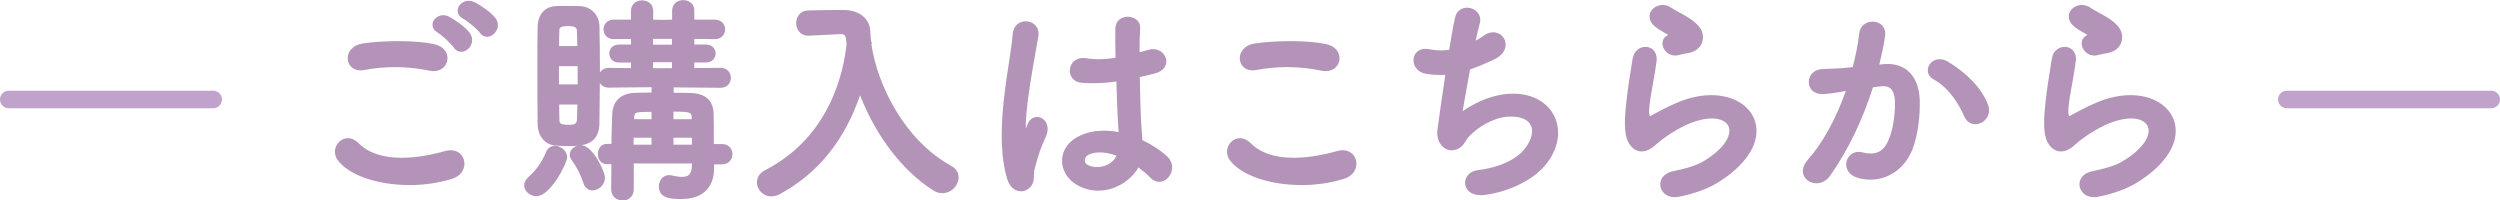 <?xml version="1.0" encoding="UTF-8"?>
<svg id="_レイヤー_2" data-name="レイヤー 2" xmlns="http://www.w3.org/2000/svg" viewBox="0 0 428 34.3">
  <defs>
    <style>
      .cls-1 {
        fill: none;
        stroke: #c0a2cb;
        stroke-linecap: round;
        stroke-linejoin: round;
        stroke-width: 3px;
      }

      .cls-2 {
        fill: #b393b8;
        stroke-width: 0px;
      }
    </style>
  </defs>
  <g id="design">
    <g>
      <line class="cls-1" x1="391.5" y1="17.03" x2="426.5" y2="17.03"/>
      <line class="cls-1" x1="1.5" y1="17.03" x2="36.5" y2="17.03"/>
    </g>
    <g>
      <path class="cls-2" d="m70.07,31.68c-5.51,0-10.45-1.73-12.28-4.31-.53-.75-.59-1.67-.18-2.46.4-.77,1.15-1.25,1.97-1.25.64,0,1.28.3,1.83.86,1.62,1.65,4.09,2.49,7.37,2.49,2.24,0,4.75-.39,7.46-1.16.32-.09.63-.13.92-.13,1.4,0,2.17.97,2.32,1.94.17,1.1-.41,2.43-2.08,2.95-2.25.7-4.78,1.08-7.32,1.08Zm4.16-19.5c-.23,0-.47-.03-.72-.08-1.88-.4-3.86-.61-5.88-.61-1.81,0-3.59.17-5.29.5-.22.04-.42.06-.62.06-1.41,0-2.12-.99-2.19-1.92-.08-1.1.7-2.41,2.59-2.69,1.76-.26,3.92-.4,6.07-.4,2.42,0,4.61.18,6.16.52,1.71.37,2.36,1.58,2.25,2.63-.1.96-.89,1.99-2.38,1.99Zm4.72-3.31c-.51,0-.96-.26-1.27-.73-.39-.6-2.04-2.13-2.71-2.53-.72-.41-1.05-1.05-.88-1.72.19-.74.97-1.29,1.8-1.29.33,0,.65.08.96.24.99.51,2.81,1.76,3.56,2.79.48.65.56,1.42.21,2.12-.34.67-1.01,1.12-1.68,1.12Zm4.43-2.57c-.49,0-.93-.25-1.24-.7-.43-.61-2.14-2.02-2.82-2.38-.75-.4-1.1-1.05-.93-1.73.19-.78.99-1.36,1.86-1.36.3,0,.6.07.89.2.98.45,2.83,1.7,3.64,2.71.51.65.6,1.43.25,2.13-.33.67-1,1.13-1.66,1.13Z"/>
      <path class="cls-2" d="m106.56,34.3c-.93,0-1.93-.6-1.93-1.93,0-.77,0-1.54.02-2.31,0-.66.02-1.31.02-1.95h-.73c-1.09,0-1.59-.9-1.59-1.74s.5-1.74,1.59-1.74h.73c.04-1.95.08-3.69.15-5.22.05-1.03.54-3.42,3.94-3.52.83-.04,1.79-.04,2.79-.04v-.92l-7.33.07c-.74,0-1.25-.33-1.53-.79-.01,2.67-.04,5.18-.07,6.96-.06,2.56-1.47,3.41-3.07,3.69,2.03.16,4.02,4.59,4.02,5.54,0,1.3-1.12,2.2-2.12,2.2-.75,0-1.34-.48-1.58-1.28-.42-1.34-1.2-2.85-1.96-3.85-.25-.35-.37-.67-.37-.98,0-.69.53-1.3,1.26-1.53-.56.05-1.12.05-1.64.05-.69,0-1.38-.04-2.03-.08-1.88-.16-3.09-1.65-3.09-3.79-.04-2.66-.04-6.29-.04-9.8,0-2.52,0-4.9.04-6.69.04-2.14,1.18-3.48,3.05-3.6.57-.04,1.23-.04,1.84-.04.84,0,1.68,0,2.41.04,1.86.08,3.24,1.53,3.29,3.45.04,2.17.08,4.87.08,7.57v.34c.28-.46.79-.79,1.52-.79l3.8.04v-.96h-2.09c-1.07,0-1.63-.78-1.63-1.55s.56-1.52,1.63-1.52h2.09v-.96l-2.96.03c-1.15,0-1.75-.84-1.75-1.67s.6-1.67,1.74-1.67h2.97v-1.52c0-1.17.95-1.78,1.9-1.78s1.9.61,1.9,1.78v1.53l1.57.03,1.67-.03v-1.53c0-1.25.98-1.82,1.9-1.82s1.9.57,1.9,1.82v1.52h3.5c1.17,0,1.78.84,1.78,1.67s-.61,1.67-1.78,1.67l-3.5-.04v.96h1.98c1.15,0,1.67.81,1.67,1.55s-.57,1.52-1.67,1.52h-1.98v.96l4.48-.04c1.17,0,1.78.86,1.78,1.71s-.6,1.71-1.74,1.71l-8.06-.07v.92c1.04,0,2.03,0,2.9.04,2.51.07,3.83,1.23,3.94,3.44v.12c.03.86.04,2.6.04,5.18h1.41c1.17,0,1.78.88,1.78,1.74s-.61,1.74-1.78,1.74h-1.37v.73c0,1.56-.54,5.2-5.58,5.2-1.54,0-3.87,0-3.87-2.16,0-.94.61-1.93,1.74-1.93.13,0,.27,0,.43.05.51.11,1.21.25,1.81.25.98,0,1.64-.34,1.68-1.99v-.3h-9.96v4.41c0,1.33-.98,1.93-1.9,1.93Zm11.9-9.53v-1.19h-3.16v1.19h3.16Zm-6.92,0v-1.19h-3.05c0,.19-.03.98-.03,1.19h3.08Zm-15.81-6.88c0,.49.01.95.02,1.39,0,.45.02.87.02,1.24,0,.47,0,.84,1.52.84.94,0,1.43-.04,1.49-.9.02-.43.03-.92.04-1.43,0-.37.01-.75.03-1.14h-3.11Zm22.69,2.52v-.12c-.03-1.04-.03-1.17-3.12-1.18v1.3h3.12Zm-6.88,0v-1.26c-2.94,0-2.94.06-2.97,1.15v.11s2.97,0,2.97,0Zm-12.65-5.96v-3.12h-3.2v3.12h3.2Zm16.15-2.77v-1.03h-3.24v1.03h3.24Zm-16.2-3.8c-.01-.39-.02-.77-.03-1.14-.01-.51-.02-1-.04-1.43-.02-.48-.15-.85-1.52-.85-1.49,0-1.49.37-1.49.88-.03.7-.04,1.56-.04,2.55h3.11Zm16.2-.23v-1h-3.24v1h3.24Zm-23.18,25.94c-1.13,0-2.12-.87-2.12-1.86,0-.49.25-.99.71-1.4,1.33-1.16,2.28-2.51,3.08-4.38.24-.61.8-.98,1.49-.98.98,0,2.08.84,2.08,1.97,0,.94-2.84,6.64-5.24,6.64Z"/>
      <path class="cls-2" d="m132.05,33.62c-1.48,0-2.47-1.24-2.47-2.39,0-.89.53-1.67,1.46-2.13,11.18-5.75,13.44-17.03,13.89-21.61-.12-1.44-.23-1.65-.96-1.65h-.11l-5.38.27h-.13c-1.34,0-2.05-1.09-2.05-2.16s.72-2.16,2.09-2.16c1.51-.04,3.23-.08,4.94-.08h1.22c2.58.04,4.36,1.5,4.44,3.63.03.61.07,1.23.15,1.84h.13l-.06.37-.02.09c1.03,6.98,5.73,16.42,13.63,20.73.84.48,1.3,1.19,1.3,2.01,0,1.27-1.15,2.69-2.81,2.69-.54,0-1.08-.17-1.53-.47-5.23-3.31-9.77-9.22-12.54-16.29-2.65,7.77-7.29,13.47-13.82,16.96-.41.22-.87.34-1.36.34Z"/>
      <path class="cls-2" d="m174.77,32.74c-1.05,0-1.91-.76-2.31-2.03-1.04-3.28-1.24-7.68-.62-13.46.25-2.36.59-4.61.9-6.6.29-1.89.53-3.52.62-4.71.13-1.7,1.28-2.3,2.22-2.3.68,0,1.34.29,1.76.79.39.46.54,1.03.44,1.66-.11.7-.28,1.66-.48,2.77-.28,1.59-.64,3.56-.93,5.47-.58,3.76-.82,6.34-.74,7.68.1-.23.25-.59.33-.81l.06-.14c.31-.65.88-1.03,1.52-1.03.6,0,1.15.32,1.49.85.26.42.61,1.34-.07,2.74-.43.89-.81,1.86-1.16,2.96-.32.99-.54,1.84-.68,2.38-.1.35-.11.69-.11,1.06-.01.68-.03,1.45-.73,2.12-.43.4-.97.62-1.52.62Zm13.23-.1c-1.26,0-2.47-.32-3.59-.96-1.71-.98-2.68-2.62-2.58-4.37.09-1.78,1.25-3.29,3.18-4.14,1.19-.53,2.53-.8,3.98-.8.8,0,1.65.08,2.52.25-.01-.24-.03-.48-.05-.73-.02-.25-.04-.5-.05-.79-.08-1.1-.14-2.86-.21-4.9l-.08-2.25c-1.48.21-2.76.3-4.01.3-.66,0-1.32-.03-1.96-.08-1.43-.12-2.04-1.21-2-2.16.05-1.04.84-2.09,2.28-2.09.17,0,.36.02.55.05.64.12,1.33.17,2.07.17.88,0,1.85-.08,2.93-.25v-.07c-.04-2.04-.07-3.8-.03-4.93.04-1.4,1.1-2.03,2.13-2.03.65,0,1.28.25,1.67.68.33.35.48.81.45,1.31-.07.96-.11,2.38-.11,4.1.17-.04.34-.09.5-.13.36-.09.71-.19,1.04-.29.26-.08.53-.12.79-.12,1.27,0,2.14.96,2.25,1.89.1.85-.38,1.9-2.04,2.3-.88.22-1.7.42-2.5.6.04,2.72.14,5.45.22,7.54.02.42.06.9.1,1.41.05.59.1,1.21.12,1.83,1.65.8,3.1,1.75,4.2,2.74.85.78,1.12,1.85.73,2.86-.36.93-1.19,1.55-2.05,1.55-.55,0-1.08-.25-1.52-.72-.63-.63-1.32-1.22-2.03-1.74-1.13,2.02-3.77,3.97-6.88,3.97Zm.29-6.55c-.73,0-1.38.13-1.93.4-.37.17-.62.53-.64.92,0,.2.03.56.43.79.46.26,1.04.4,1.66.4,1.27,0,2.79-.62,3.32-1.96-1.02-.36-1.97-.55-2.84-.55Z"/>
      <path class="cls-2" d="m222.79,31.68c-5.51,0-10.45-1.73-12.28-4.31-.53-.75-.59-1.67-.18-2.46.4-.77,1.15-1.25,1.97-1.25.64,0,1.28.3,1.83.86,1.62,1.65,4.09,2.49,7.36,2.49,2.24,0,4.75-.39,7.46-1.16.32-.09.63-.13.92-.13,1.4,0,2.17.97,2.32,1.94.17,1.1-.41,2.43-2.08,2.95-2.25.7-4.78,1.08-7.32,1.08Zm4.16-19.5c-.23,0-.47-.03-.72-.08-1.88-.4-3.86-.61-5.88-.61-1.81,0-3.59.17-5.29.5-.22.04-.42.06-.62.06-1.41,0-2.12-.99-2.19-1.92-.08-1.1.7-2.41,2.59-2.69,1.76-.26,3.92-.4,6.07-.4,2.42,0,4.61.18,6.16.52,1.71.37,2.36,1.58,2.25,2.63-.1.96-.89,1.99-2.38,1.99Z"/>
      <path class="cls-2" d="m253.44,33.4c-1.73,0-2.56-1-2.62-1.99-.06-1,.68-2.11,2.22-2.29,3.31-.38,6.26-1.66,7.71-3.32,1.35-1.51,1.86-3.16,1.35-4.3-.45-.99-1.64-1.54-3.37-1.54-.24,0-.5.01-.77.03-2.46.2-5.09,1.9-6.49,3.4-.2.21-.35.46-.52.72-.37.59-.79,1.27-1.79,1.53-.21.06-.43.09-.64.09-.65,0-1.26-.29-1.71-.81-.59-.68-.86-1.7-.72-2.73l.15-1.08c.3-2.15.73-5.26,1.2-8.31-.31.02-.63.03-.95.03-.74,0-1.52-.06-2.31-.18-1.55-.25-2.27-1.45-2.19-2.5.07-.89.74-1.79,2.08-1.79.24,0,.49.03.75.09.57.12,1.18.18,1.8.18.49,0,.99-.04,1.48-.11.36-2.27.73-4.32,1-5.5.3-1.26,1.25-1.71,2.05-1.71.74,0,1.47.36,1.89.93.39.52.49,1.18.28,1.85-.22.73-.44,1.73-.69,2.88.47-.26.94-.56,1.41-.89.51-.36,1.06-.56,1.6-.56,1.01,0,1.87.69,2.08,1.67.2.92-.19,2.18-1.9,2.97-1.42.68-2.78,1.25-4.15,1.74-.25,1.36-.49,2.71-.7,3.92-.23,1.28-.42,2.4-.57,3.21,1.76-1.19,4.25-2.52,7.05-2.89.55-.07,1.09-.11,1.62-.11,3.28,0,5.92,1.48,7.08,3.96,1.2,2.57.59,5.67-1.62,8.31-2.11,2.54-6.2,4.53-10.41,5.08-.23.03-.46.05-.67.05h0Z"/>
      <path class="cls-2" d="m286.71,33.76c-1.49,0-2.37-1.01-2.47-2-.09-.91.44-2.1,2.23-2.46,2.13-.41,3.96-.99,5-1.6,4.02-2.34,5.11-4.84,4.41-6.17-.42-.79-1.44-1.25-2.81-1.25-1.27,0-2.79.38-4.4,1.11-2.28,1.04-4.61,2.81-5,3.21-.91.88-1.79,1.33-2.62,1.33-.93,0-1.77-.59-2.31-1.63-.77-1.5-.6-4.19-.34-6.63.25-2.32.63-4.7.94-6.61l.17-1.04c.22-1.38,1.29-2,2.2-2,.56,0,1.07.23,1.42.62.28.32.59.9.47,1.85-.13,1.1-.37,2.47-.61,3.79-.11.6-.21,1.2-.31,1.77-.28,1.7-.49,3.17-.24,3.79,0,.02.01.04.04.04.03,0,.09-.02.18-.08.82-.45,2.6-1.43,4.36-2.18,2.04-.88,4.05-1.33,5.96-1.33,3.78,0,6.74,1.82,7.53,4.63.96,3.42-1.46,7.3-6.49,10.38-1.65,1.02-4.05,1.89-6.6,2.39-.24.05-.48.07-.71.07Zm.05-24.25c-1.09,0-1.89-.84-2.09-1.63-.2-.77.1-1.45.8-1.83.04-.02.09-.05.13-.08-.16-.1-.35-.2-.54-.31-.74-.42-1.58-.89-2.06-1.43-.59-.65-.76-1.42-.45-2.11.34-.76,1.18-1.27,2.1-1.27.54,0,1.07.18,1.53.51.32.23.82.5,1.34.78.54.29,1.16.63,1.72,1,1.48.97,2.23,1.95,2.3,3,.08,1.22-.57,2.64-2.65,2.97-.46.07-.97.18-1.61.34-.17.04-.35.07-.52.07Z"/>
      <path class="cls-2" d="m310.97,31.38c-.95,0-1.8-.51-2.15-1.29-.22-.49-.42-1.5.69-2.75,2.49-2.78,4.79-6.95,6.5-11.77-1.96.37-3.23.53-4.11.53-1.48,0-2.19-.98-2.23-1.96-.05-1.04.65-2.15,2.09-2.29.61-.06,1.22-.08,1.85-.1.59-.02,1.21-.04,1.88-.09l1.69-.17c.33-1.24.87-3.48,1.12-5.79.15-1.38,1.28-2,2.28-2,.67,0,1.29.26,1.69.71.38.43.55,1.01.47,1.66-.15,1.24-.59,3.32-1.01,4.99l.83-.08c.21-.02.41-.03.61-.03,3.3,0,5.35,2.31,5.49,6.17.07,2.45-.24,5.99-1.31,8.6-1.29,3.11-4.03,5.04-7.16,5.04-.71,0-1.43-.1-2.13-.31-1.66-.48-2.1-1.7-1.97-2.6.15-1.07,1.03-1.85,2.09-1.85.19,0,.38.02.57.07.58.14,1.08.21,1.52.21,1.36,0,2.27-.65,2.96-2.1.88-1.86,1.19-4.55,1.19-6.44,0-2.67-1.11-2.98-1.94-2.98-.09,0-.18,0-.28.01-.51.03-1.01.1-1.53.16h-.01c-1.83,5.73-4.3,10.83-7.35,15.17-.57.81-1.42,1.28-2.32,1.28Zm27.19-10.12c-.83,0-1.51-.48-1.87-1.31-.91-2.08-2.56-4.87-5.3-6.39-.75-.42-1.1-1.16-.9-1.95.22-.87,1.04-1.48,1.98-1.48.46,0,.92.14,1.38.41,3.32,1.95,5.89,4.7,6.89,7.37.31.82.23,1.64-.23,2.31-.45.65-1.19,1.05-1.94,1.05Z"/>
      <path class="cls-2" d="m358.48,33.76c-1.49,0-2.37-1.01-2.47-2-.09-.91.44-2.1,2.23-2.46,2.13-.41,3.96-.99,5-1.6,4.02-2.34,5.11-4.84,4.41-6.17-.42-.79-1.44-1.25-2.81-1.25-1.27,0-2.79.38-4.4,1.11-2.28,1.04-4.61,2.81-5,3.21-.91.88-1.79,1.33-2.62,1.33-.93,0-1.77-.59-2.31-1.63-.77-1.5-.6-4.19-.34-6.63.25-2.32.63-4.7.94-6.61l.17-1.04c.22-1.38,1.29-2,2.2-2,.56,0,1.07.23,1.42.62.28.32.59.9.47,1.85-.13,1.1-.37,2.47-.61,3.79-.11.6-.21,1.2-.31,1.77-.28,1.7-.49,3.17-.24,3.79,0,.02.01.04.04.04.03,0,.09-.02.18-.08.82-.45,2.6-1.43,4.36-2.18,2.04-.88,4.05-1.33,5.96-1.33,3.78,0,6.74,1.82,7.53,4.63.96,3.42-1.46,7.3-6.49,10.38-1.65,1.02-4.05,1.89-6.6,2.39-.24.05-.48.07-.71.07Zm.05-24.25c-1.09,0-1.89-.84-2.09-1.63-.2-.77.1-1.45.8-1.83.04-.02.09-.05.13-.08-.16-.1-.35-.2-.54-.31-.74-.42-1.58-.89-2.06-1.43-.59-.65-.76-1.42-.45-2.11.34-.76,1.18-1.27,2.1-1.27.54,0,1.07.18,1.53.51.32.23.82.5,1.34.78.54.29,1.16.63,1.72,1,1.48.97,2.23,1.95,2.3,3,.08,1.22-.57,2.64-2.65,2.97-.46.07-.97.18-1.61.34-.17.04-.35.07-.52.07Z"/>
    </g>
  </g>
</svg>